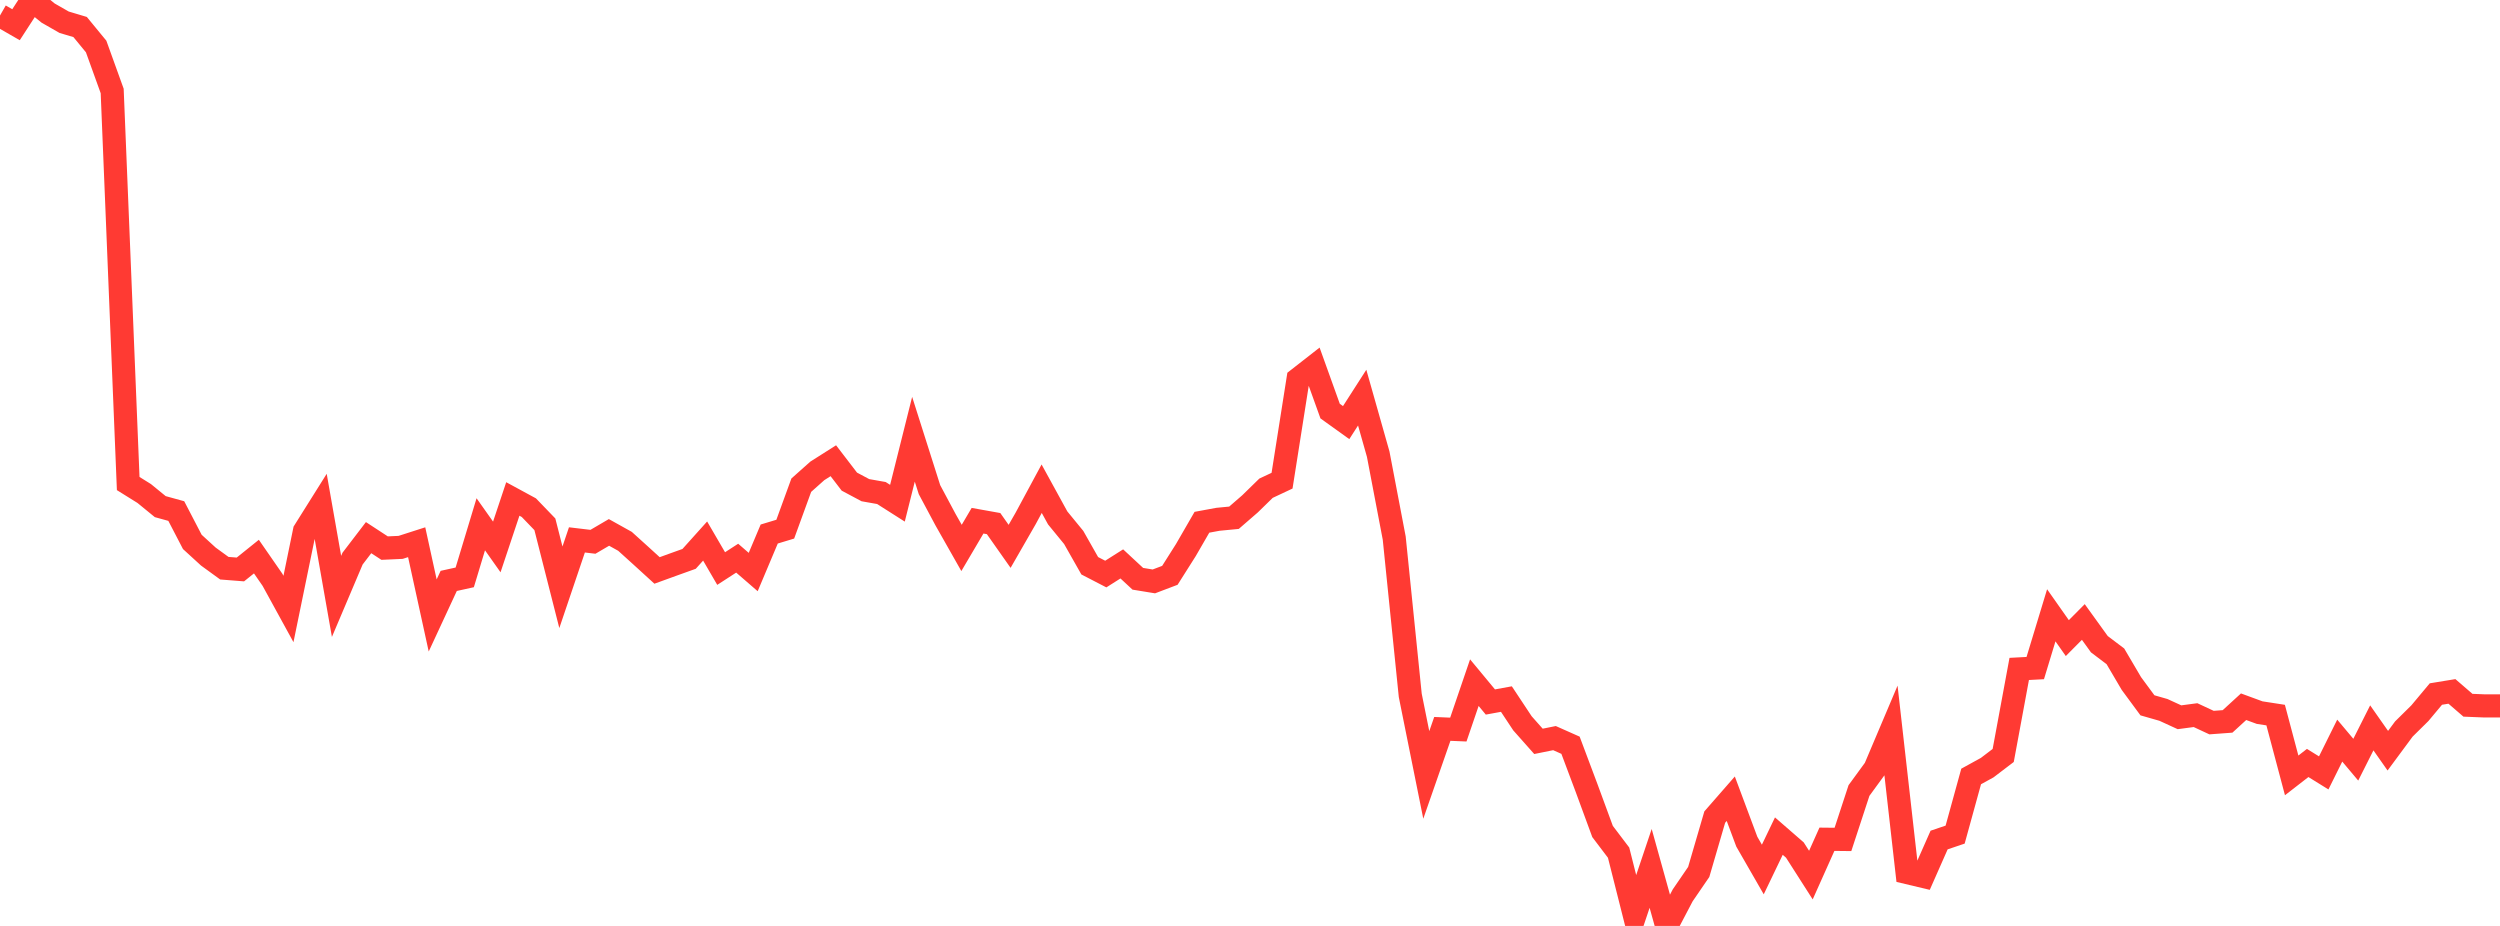 <?xml version="1.0" standalone="no"?>
<!DOCTYPE svg PUBLIC "-//W3C//DTD SVG 1.1//EN" "http://www.w3.org/Graphics/SVG/1.1/DTD/svg11.dtd">

<svg width="135" height="50" viewBox="0 0 135 50" preserveAspectRatio="none" 
  xmlns="http://www.w3.org/2000/svg"
  xmlns:xlink="http://www.w3.org/1999/xlink">


<polyline points="0.0, 0.838 0.865, 1.335 1.731, 0.0 2.596, 0.704 3.462, 1.2 4.327, 1.459 5.192, 2.512 6.058, 4.913 6.923, 26.111 7.788, 26.65 8.654, 27.358 9.519, 27.597 10.385, 29.263 11.25, 30.054 12.115, 30.683 12.981, 30.751 13.846, 30.056 14.712, 31.307 15.577, 32.885 16.442, 28.673 17.308, 27.293 18.173, 32.206 19.038, 30.166 19.904, 29.033 20.769, 29.598 21.635, 29.558 22.5, 29.28 23.365, 33.235 24.231, 31.369 25.096, 31.178 25.962, 28.311 26.827, 29.535 27.692, 26.944 28.558, 27.414 29.423, 28.312 30.288, 31.714 31.154, 29.154 32.019, 29.257 32.885, 28.75 33.75, 29.232 34.615, 30.014 35.481, 30.804 36.346, 30.49 37.212, 30.179 38.077, 29.216 38.942, 30.702 39.808, 30.141 40.673, 30.89 41.538, 28.837 42.404, 28.575 43.269, 26.2 44.135, 25.428 45.0, 24.879 45.865, 26.008 46.731, 26.47 47.596, 26.623 48.462, 27.174 49.327, 23.719 50.192, 26.441 51.058, 28.062 51.923, 29.588 52.788, 28.119 53.654, 28.274 54.519, 29.503 55.385, 27.995 56.25, 26.39 57.115, 27.967 57.981, 29.025 58.846, 30.551 59.712, 30.999 60.577, 30.451 61.442, 31.254 62.308, 31.396 63.173, 31.068 64.038, 29.701 64.904, 28.202 65.769, 28.042 66.635, 27.959 67.5, 27.209 68.365, 26.364 69.231, 25.957 70.096, 20.469 70.962, 19.793 71.827, 22.2 72.692, 22.821 73.558, 21.472 74.423, 24.525 75.288, 29.058 76.154, 37.55 77.019, 41.847 77.885, 39.36 78.75, 39.397 79.615, 36.863 80.481, 37.908 81.346, 37.75 82.212, 39.058 83.077, 40.033 83.942, 39.858 84.808, 40.243 85.673, 42.547 86.538, 44.9 87.404, 46.043 88.269, 49.47 89.135, 46.893 90.0, 50.0 90.865, 48.35 91.731, 47.085 92.596, 44.122 93.462, 43.131 94.327, 45.449 95.192, 46.953 96.058, 45.15 96.923, 45.902 97.788, 47.255 98.654, 45.32 99.519, 45.329 100.385, 42.688 101.25, 41.503 102.115, 39.461 102.981, 47.117 103.846, 47.323 104.712, 45.362 105.577, 45.069 106.442, 41.929 107.308, 41.453 108.173, 40.795 109.038, 36.122 109.904, 36.076 110.769, 33.226 111.635, 34.457 112.5, 33.587 113.365, 34.787 114.231, 35.442 115.096, 36.912 115.962, 38.087 116.827, 38.335 117.692, 38.732 118.558, 38.617 119.423, 39.02 120.288, 38.956 121.154, 38.163 122.019, 38.481 122.885, 38.615 123.75, 41.871 124.615, 41.2 125.481, 41.737 126.346, 39.993 127.212, 41.023 128.077, 39.304 128.942, 40.538 129.808, 39.367 130.673, 38.513 131.538, 37.478 132.404, 37.336 133.269, 38.083 134.135, 38.118 135.0, 38.118" fill="none" stroke="#ff3a33" stroke-width="1.25"/>

</svg>